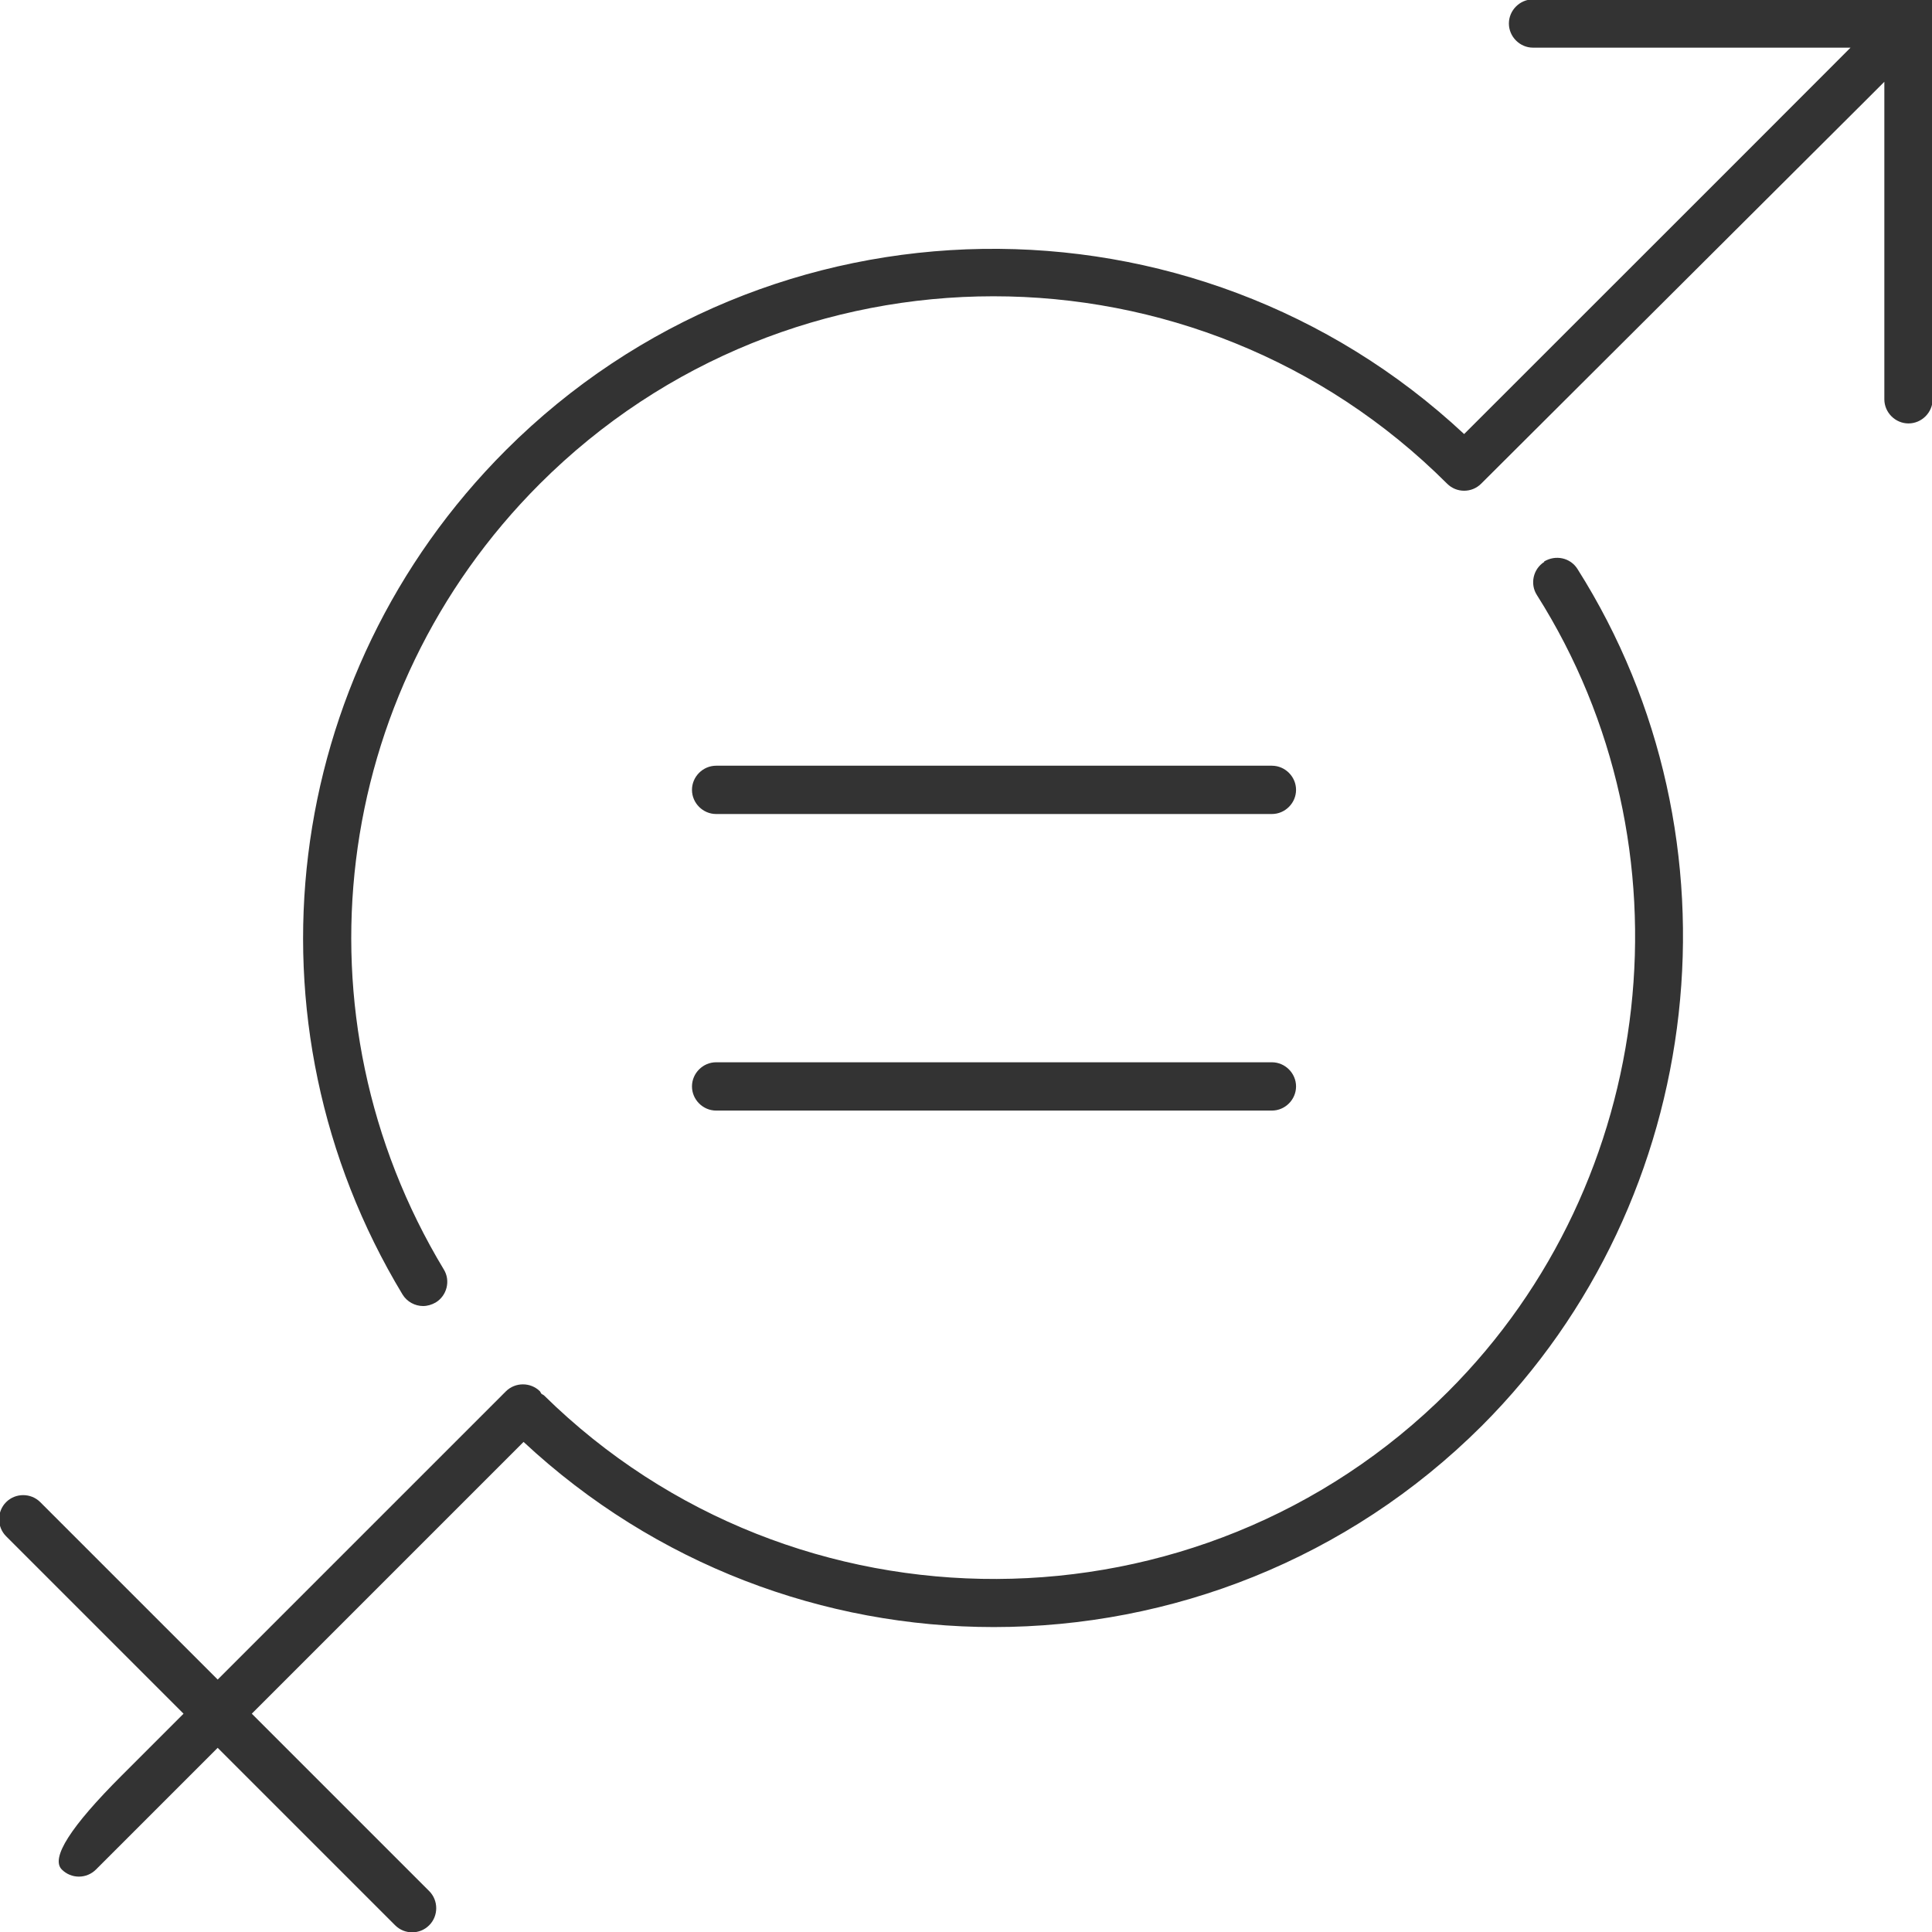 <?xml version="1.0" encoding="UTF-8"?><svg id="Layer_1" xmlns="http://www.w3.org/2000/svg" viewBox="0 0 60 60"><defs><style>.cls-1{fill:#333;}</style></defs><path class="cls-1" d="M47.96,17.45c-.35,.22-.45,.69-.23,1.03,4.94,7.8,3.78,18.21-2.76,24.74-7.71,7.71-20.3,7.76-28.07,.12-.02-.02-.05-.03-.08-.05-.02-.02-.03-.05-.05-.08-.29-.29-.77-.29-1.06,0l-8.95,8.95-5.51-5.51c-.29-.29-.77-.29-1.06,0s-.29,.77,0,1.06l5.51,5.51-1.92,1.92q-2.39,2.39-1.86,2.92c.14,.14,.33,.22,.53,.22s.39-.08,.53-.22l3.78-3.78,5.51,5.51c.15,.15,.34,.22,.53,.22s.38-.07,.53-.22c.29-.29,.29-.77,0-1.06l-5.51-5.51,8.44-8.44c4.1,3.82,9.34,5.75,14.6,5.75,5.5,0,10.99-2.09,15.16-6.25,7.03-7.03,8.28-18.22,2.97-26.61-.22-.35-.68-.45-1.04-.23Z"/><path class="cls-1" d="M60.02,.45V-.02h-.74s0,0,0,0h0s0,0,0,0h-11.67c-.41,0-.75,.34-.75,.75s.34,.75,.75,.75h9.86c-1.51,1.51-4.81,4.82-12,12-8.39-7.83-21.58-7.67-29.76,.5-6.99,6.99-8.31,17.77-3.21,26.22,.14,.23,.39,.36,.64,.36,.13,0,.27-.04,.39-.11,.35-.21,.47-.68,.25-1.03-4.74-7.86-3.52-17.89,2.98-24.39,7.77-7.77,20.41-7.77,28.18-.01,0,0,0,0,0,0,0,0,0,0,0,0,.15,.15,.34,.22,.53,.22s.38-.07,.53-.22L57.95,3.11c.22-.22,.39-.39,.57-.57V12.4c0,.41,.34,.75,.75,.75s.75-.34,.75-.75V.84c.07-.16,.07-.28,0-.39Z"/><path class="cls-1" d="M22.24,25.28h17.26c.41,0,.75-.34,.75-.75s-.34-.75-.75-.75H22.24c-.41,0-.75,.34-.75,.75s.34,.75,.75,.75Z"/><path class="cls-1" d="M22.24,34.49h17.26c.41,0,.75-.34,.75-.75s-.34-.75-.75-.75H22.24c-.41,0-.75,.34-.75,.75s.34,.75,.75,.75Z"/></svg>